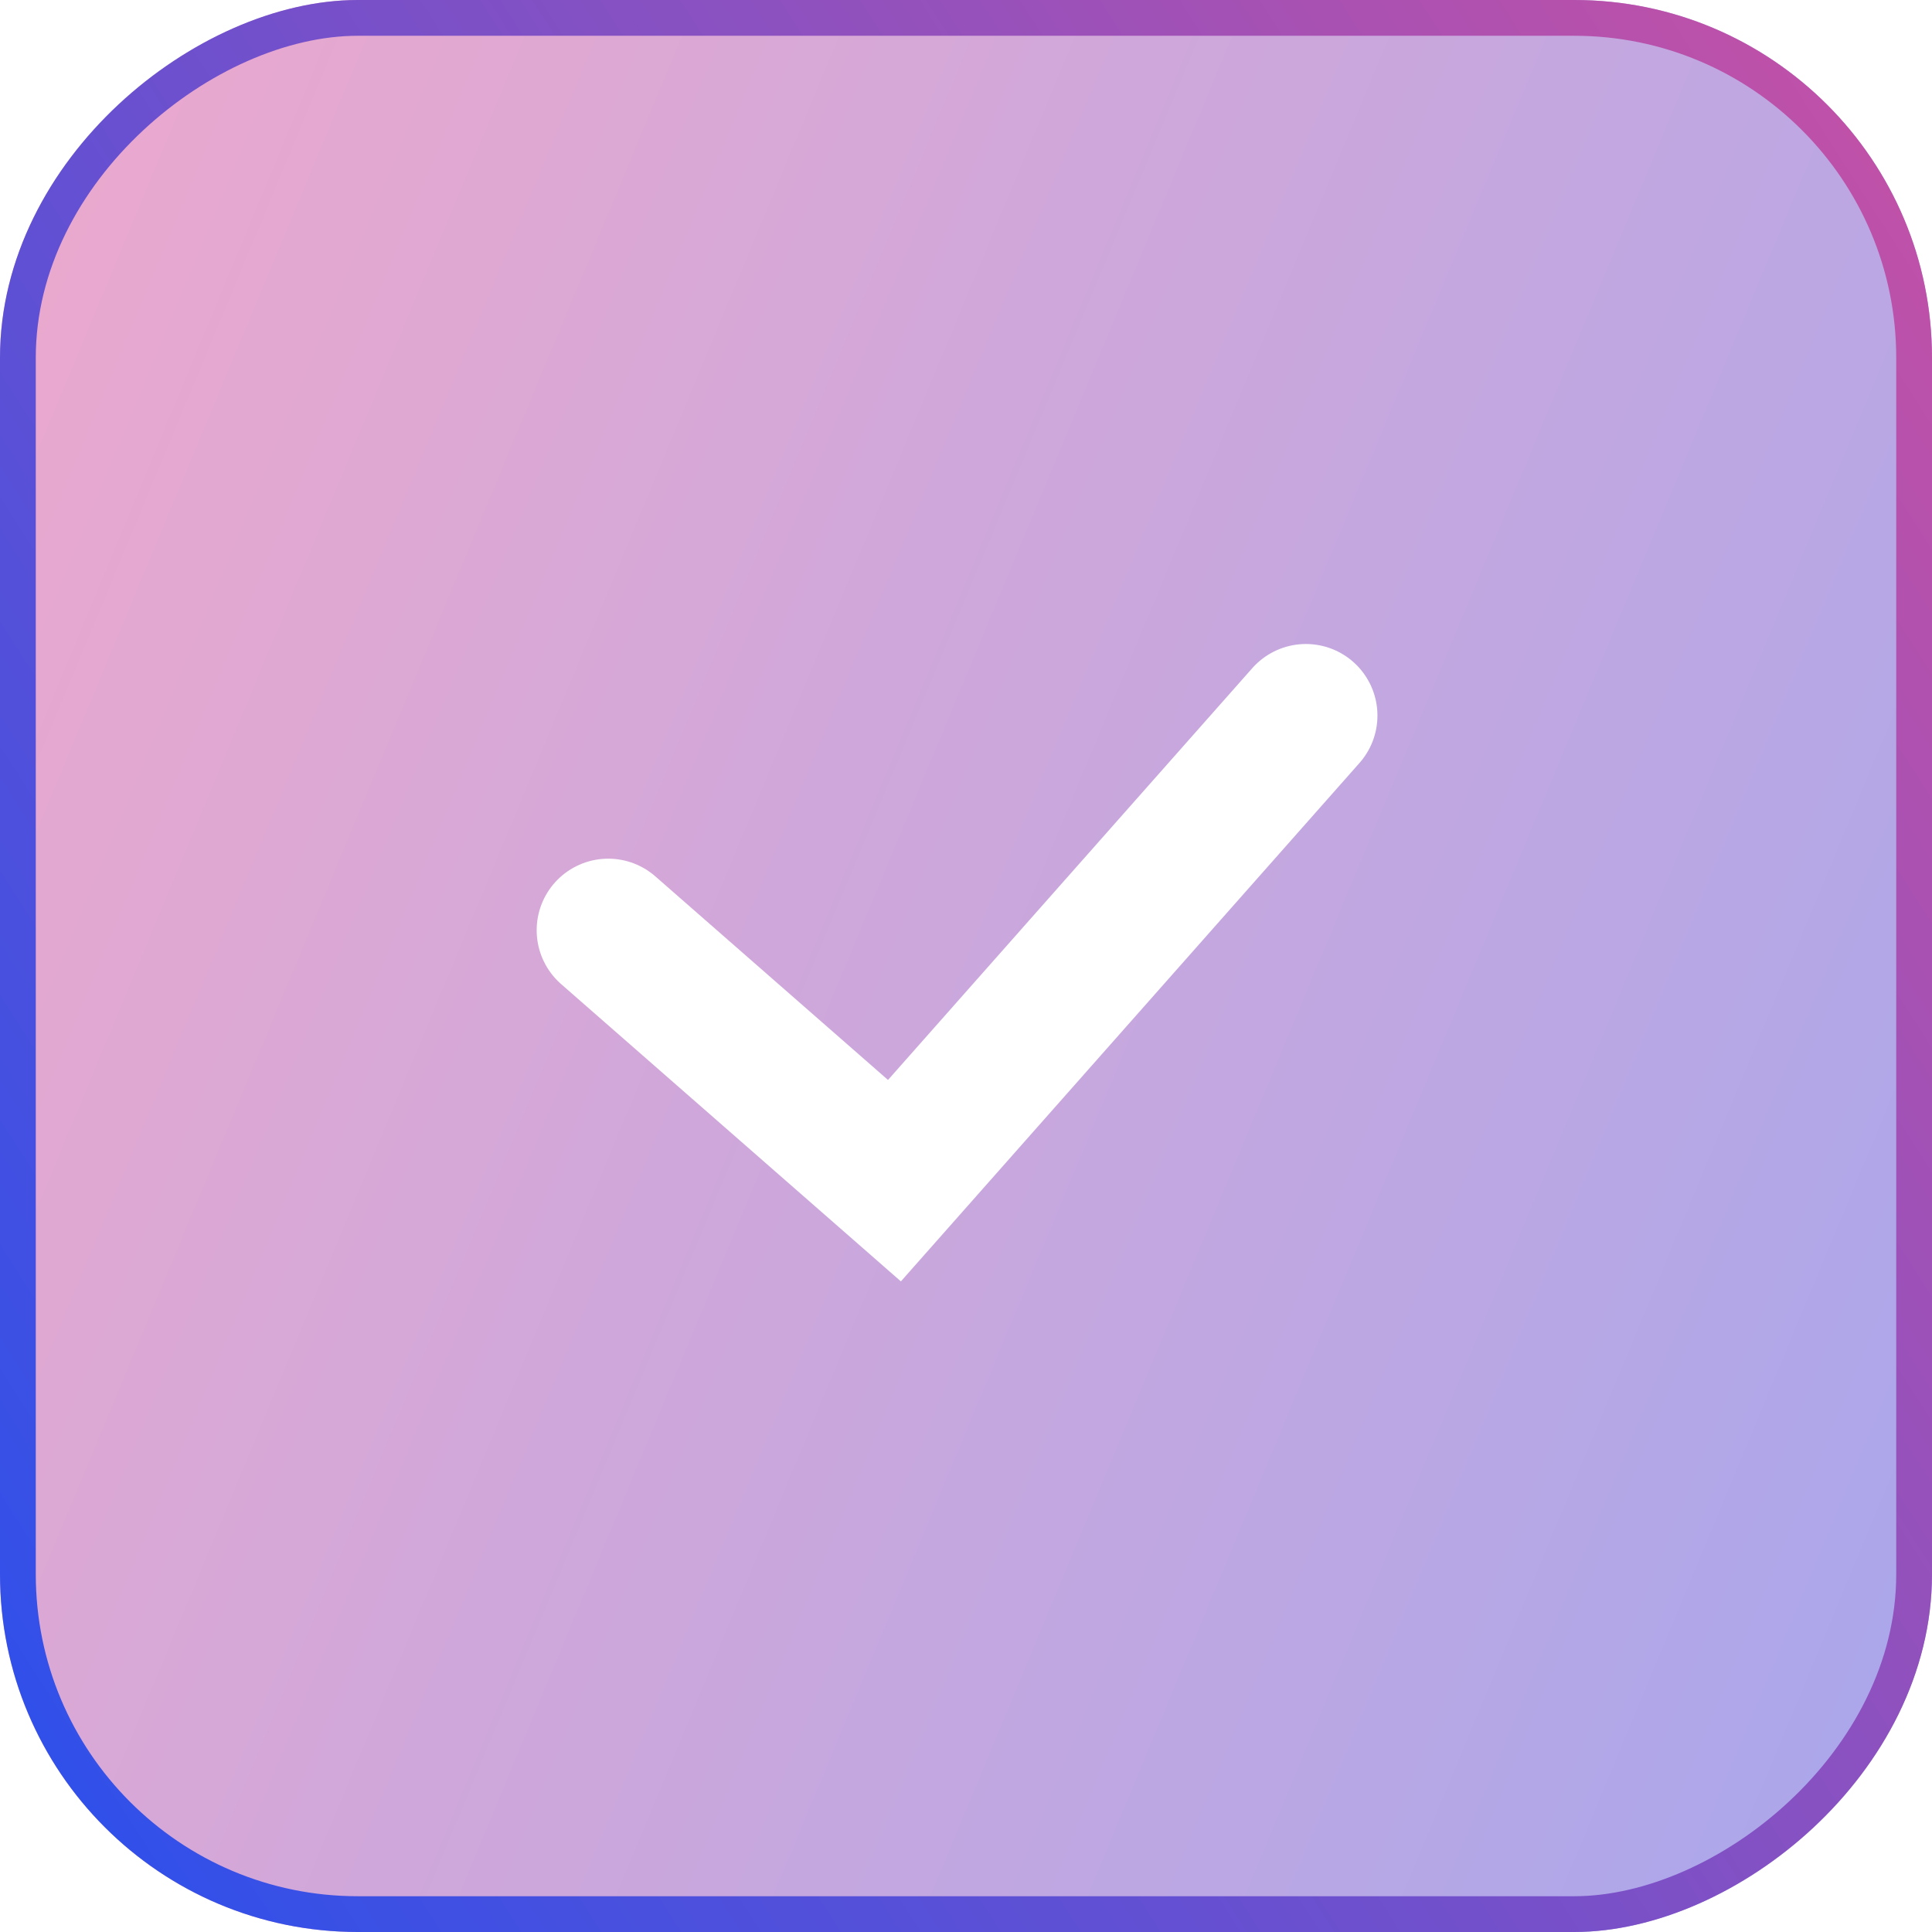 <?xml version="1.0" encoding="UTF-8"?> <svg xmlns="http://www.w3.org/2000/svg" width="27" height="27" viewBox="0 0 27 27" fill="none"><g filter="url(#filter0_b_746_719)"><rect y="27" width="27" height="27" rx="5" transform="rotate(-90 0 27)" fill="url(#paint0_linear_746_719)" fill-opacity="0.5"></rect><rect x="0.25" y="26.75" width="26.5" height="26.5" rx="4.75" transform="rotate(-90 0.25 26.75)" stroke="url(#paint1_linear_746_719)" stroke-width="0.5"></rect></g><path d="M8.5 13L12.5 16.5L18.25 10" stroke="white" stroke-width="2" stroke-linecap="round"></path><defs><filter id="filter0_b_746_719" x="-7.5" y="-7.5" width="42" height="42" filterUnits="userSpaceOnUse" color-interpolation-filters="sRGB"><feFlood flood-opacity="0" result="BackgroundImageFix"></feFlood><feGaussianBlur in="BackgroundImageFix" stdDeviation="3.75"></feGaussianBlur><feComposite in2="SourceAlpha" operator="in" result="effect1_backgroundBlur_746_719"></feComposite><feBlend mode="normal" in="SourceGraphic" in2="effect1_backgroundBlur_746_719" result="shape"></feBlend></filter><linearGradient id="paint0_linear_746_719" x1="2.25" y1="77" x2="27" y2="17.5" gradientUnits="userSpaceOnUse"><stop stop-color="#014FFF"></stop><stop offset="1" stop-color="#FF528B"></stop></linearGradient><linearGradient id="paint1_linear_746_719" x1="-2.75" y1="17.25" x2="29.5" y2="67.5" gradientUnits="userSpaceOnUse"><stop stop-color="#014FFF"></stop><stop offset="1" stop-color="#FF528B"></stop></linearGradient></defs></svg> 